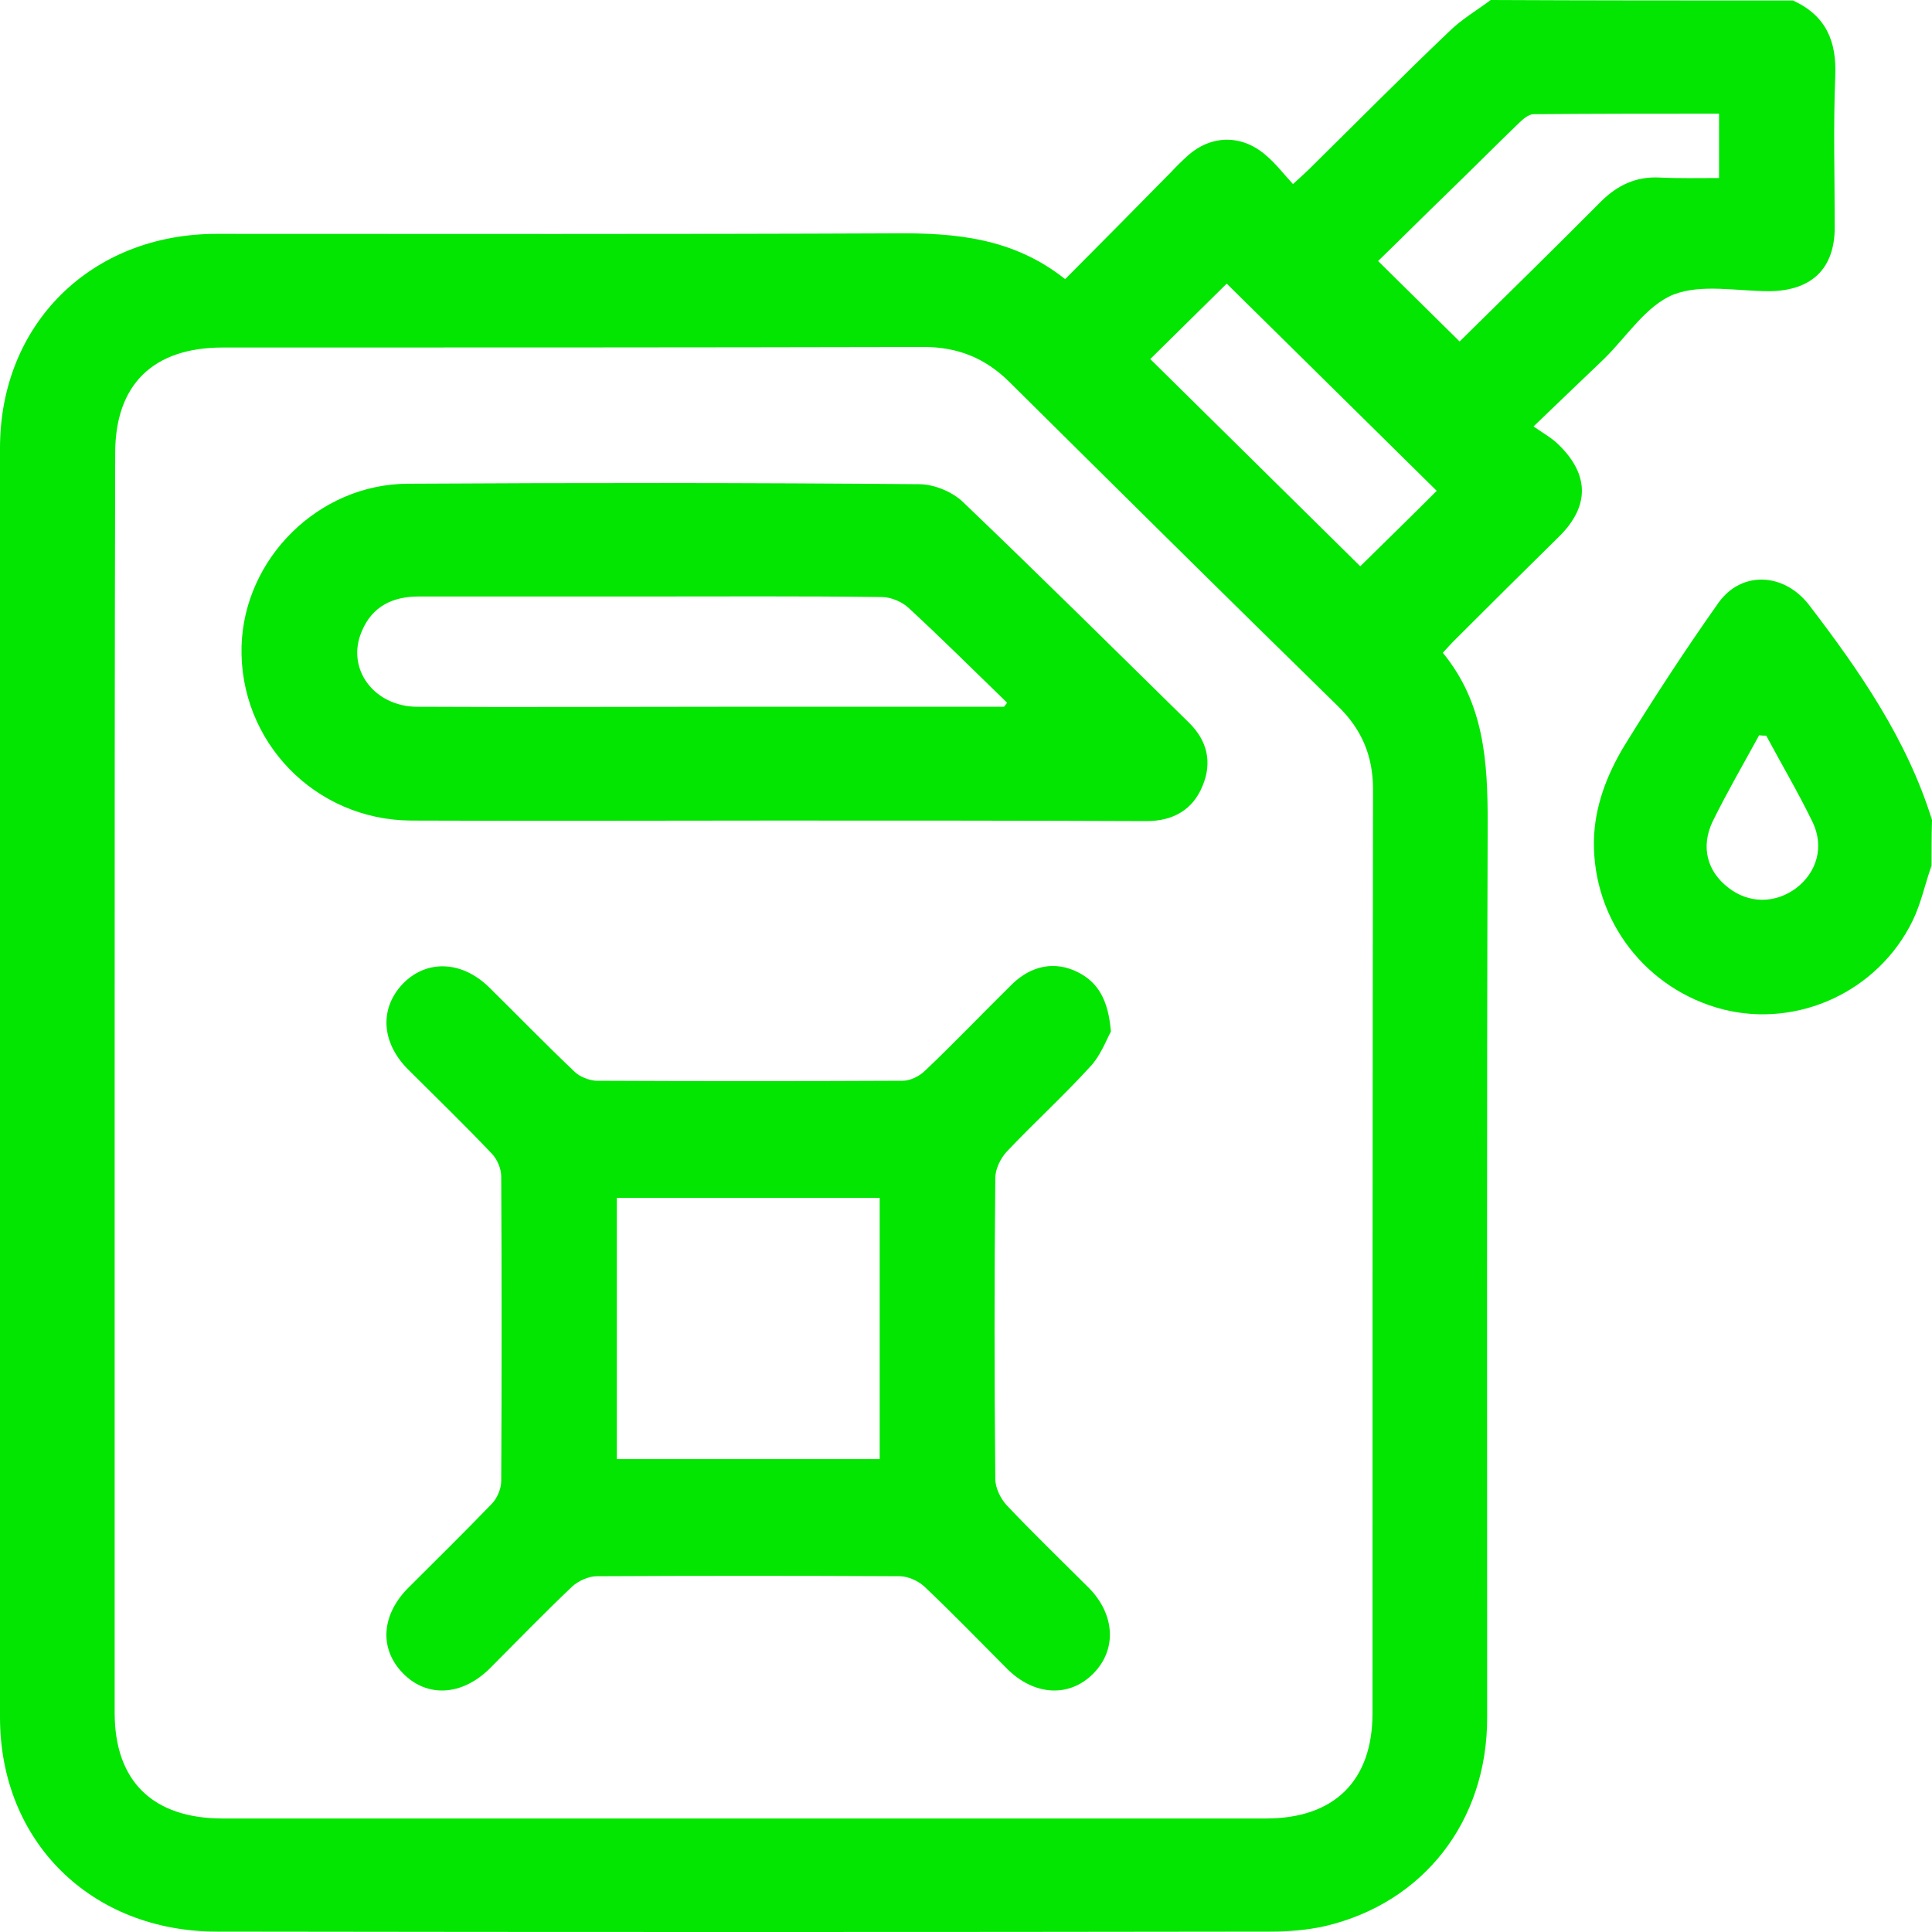 <svg xmlns="http://www.w3.org/2000/svg" width="40" height="40" viewBox="0 0 40 40" fill="none"><path d="M37.121 0.01C37.807 0.323 38.029 0.854 37.997 1.583C37.955 2.624 37.986 3.665 37.986 4.706C37.986 5.56 37.512 6.018 36.636 6.029C35.961 6.029 35.222 5.872 34.642 6.101C34.082 6.33 33.681 6.966 33.217 7.424C32.763 7.861 32.31 8.288 31.75 8.829C31.961 8.975 32.13 9.069 32.267 9.204C32.911 9.829 32.911 10.485 32.278 11.11C31.571 11.807 30.864 12.505 30.157 13.213C30.062 13.306 29.978 13.4 29.872 13.515C30.727 14.556 30.801 15.764 30.801 17.023C30.78 23.208 30.79 29.382 30.79 35.567C30.79 37.712 29.471 39.399 27.435 39.878C27.065 39.961 26.675 39.992 26.295 39.992C19.025 40.003 11.765 40.003 4.495 39.992C1.889 39.992 0 38.129 0 35.557C0 26.8 0 18.044 0 9.277C0 6.705 1.889 4.842 4.485 4.842C9.17 4.842 13.844 4.852 18.529 4.831C19.785 4.821 20.977 4.925 22.053 5.779C22.802 5.029 23.52 4.3 24.248 3.561C24.354 3.446 24.47 3.332 24.586 3.228C25.071 2.79 25.704 2.78 26.2 3.207C26.401 3.373 26.559 3.582 26.77 3.811C26.907 3.686 27.013 3.592 27.108 3.498C28.068 2.551 29.017 1.593 29.999 0.656C30.252 0.406 30.569 0.219 30.864 0C32.953 0.01 35.032 0.01 37.121 0.01ZM2.374 22.386C2.374 26.748 2.374 31.1 2.374 35.463C2.374 36.879 3.166 37.65 4.611 37.65C11.807 37.65 19.014 37.65 26.211 37.65C27.625 37.65 28.416 36.869 28.416 35.473C28.416 29.101 28.416 22.719 28.427 16.347C28.427 15.649 28.195 15.097 27.688 14.608C25.409 12.38 23.151 10.141 20.893 7.903C20.397 7.413 19.827 7.184 19.13 7.184C14.287 7.195 9.454 7.195 4.611 7.195C3.166 7.195 2.385 7.965 2.385 9.381C2.374 13.713 2.374 18.054 2.374 22.386ZM35.591 3.686C35.591 3.217 35.591 2.801 35.591 2.353C34.293 2.353 33.027 2.353 31.75 2.364C31.645 2.364 31.518 2.478 31.434 2.561C30.948 3.03 30.463 3.519 29.978 3.988C29.482 4.467 28.996 4.956 28.532 5.404C29.113 5.976 29.661 6.518 30.22 7.07C31.181 6.122 32.172 5.154 33.154 4.165C33.492 3.832 33.871 3.655 34.346 3.675C34.758 3.696 35.159 3.686 35.591 3.686ZM28.163 11.724C28.712 11.182 29.26 10.651 29.746 10.162C28.3 8.736 26.823 7.278 25.398 5.872C24.892 6.372 24.343 6.914 23.815 7.434C25.261 8.861 26.728 10.308 28.163 11.724Z" fill="#02E602"></path><path d="M39.99 17.923C39.855 18.302 39.772 18.712 39.596 19.069C38.88 20.531 37.221 21.288 35.676 20.899C34.079 20.489 32.98 19.059 33 17.418C33.011 16.703 33.27 16.041 33.623 15.452C34.245 14.443 34.898 13.444 35.582 12.476C36.059 11.814 36.931 11.856 37.449 12.518C38.496 13.885 39.481 15.305 40 16.977C39.99 17.292 39.99 17.608 39.99 17.923ZM36.568 15.231C36.516 15.231 36.474 15.231 36.422 15.221C36.101 15.809 35.759 16.398 35.458 17.008C35.209 17.534 35.344 18.039 35.779 18.375C36.205 18.712 36.754 18.712 37.19 18.386C37.615 18.06 37.77 17.534 37.532 17.029C37.231 16.409 36.889 15.831 36.568 15.231Z" fill="#02E602"></path><path d="M23 21.359C22.905 21.529 22.788 21.857 22.566 22.09C22.015 22.693 21.401 23.254 20.84 23.847C20.713 23.985 20.607 24.207 20.607 24.387C20.586 26.462 20.586 28.537 20.607 30.622C20.607 30.802 20.713 31.024 20.84 31.162C21.39 31.744 21.973 32.306 22.545 32.877C23.085 33.428 23.127 34.148 22.64 34.645C22.142 35.153 21.412 35.111 20.85 34.55C20.279 33.978 19.717 33.396 19.135 32.845C19.008 32.729 18.796 32.634 18.627 32.634C16.54 32.623 14.444 32.623 12.357 32.634C12.188 32.634 11.976 32.729 11.849 32.845C11.267 33.396 10.706 33.978 10.134 34.55C9.562 35.111 8.842 35.153 8.344 34.645C7.846 34.137 7.889 33.428 8.471 32.856C9.043 32.284 9.615 31.723 10.176 31.141C10.293 31.024 10.377 30.823 10.377 30.665C10.388 28.558 10.388 26.462 10.377 24.355C10.377 24.196 10.293 23.995 10.176 23.879C9.615 23.286 9.022 22.714 8.439 22.132C7.889 21.571 7.857 20.872 8.344 20.364C8.831 19.867 9.551 19.888 10.113 20.428C10.706 21.01 11.288 21.613 11.892 22.185C11.997 22.291 12.188 22.365 12.336 22.376C14.454 22.386 16.572 22.386 18.69 22.376C18.849 22.376 19.04 22.28 19.156 22.164C19.77 21.582 20.353 20.968 20.956 20.375C21.359 19.983 21.846 19.898 22.301 20.121C22.735 20.332 22.947 20.703 23 21.359ZM18.213 24.8C16.371 24.8 14.571 24.8 12.771 24.8C12.771 26.621 12.771 28.42 12.771 30.209C14.602 30.209 16.403 30.209 18.213 30.209C18.213 28.399 18.213 26.621 18.213 24.8Z" fill="#02E602"></path><path d="M16.026 16.989C13.523 16.989 11.02 17 8.516 16.989C6.514 16.979 4.948 15.345 5.001 13.376C5.055 11.565 6.588 10.025 8.442 10.015C11.968 9.994 15.493 9.994 19.03 10.025C19.339 10.025 19.722 10.182 19.946 10.402C21.522 11.91 23.067 13.439 24.622 14.968C24.995 15.335 25.101 15.785 24.899 16.267C24.697 16.77 24.281 17 23.738 17C21.16 16.989 18.593 16.989 16.026 16.989ZM20.787 14.633C20.809 14.602 20.83 14.581 20.851 14.549C20.17 13.89 19.498 13.219 18.806 12.581C18.668 12.455 18.444 12.361 18.252 12.361C16.601 12.34 14.95 12.35 13.299 12.35C11.755 12.35 10.21 12.35 8.666 12.35C8.122 12.35 7.707 12.559 7.494 13.062C7.153 13.837 7.739 14.633 8.644 14.633C10.732 14.644 12.82 14.633 14.918 14.633C16.867 14.633 18.827 14.633 20.787 14.633Z" fill="#02E602"></path></svg>